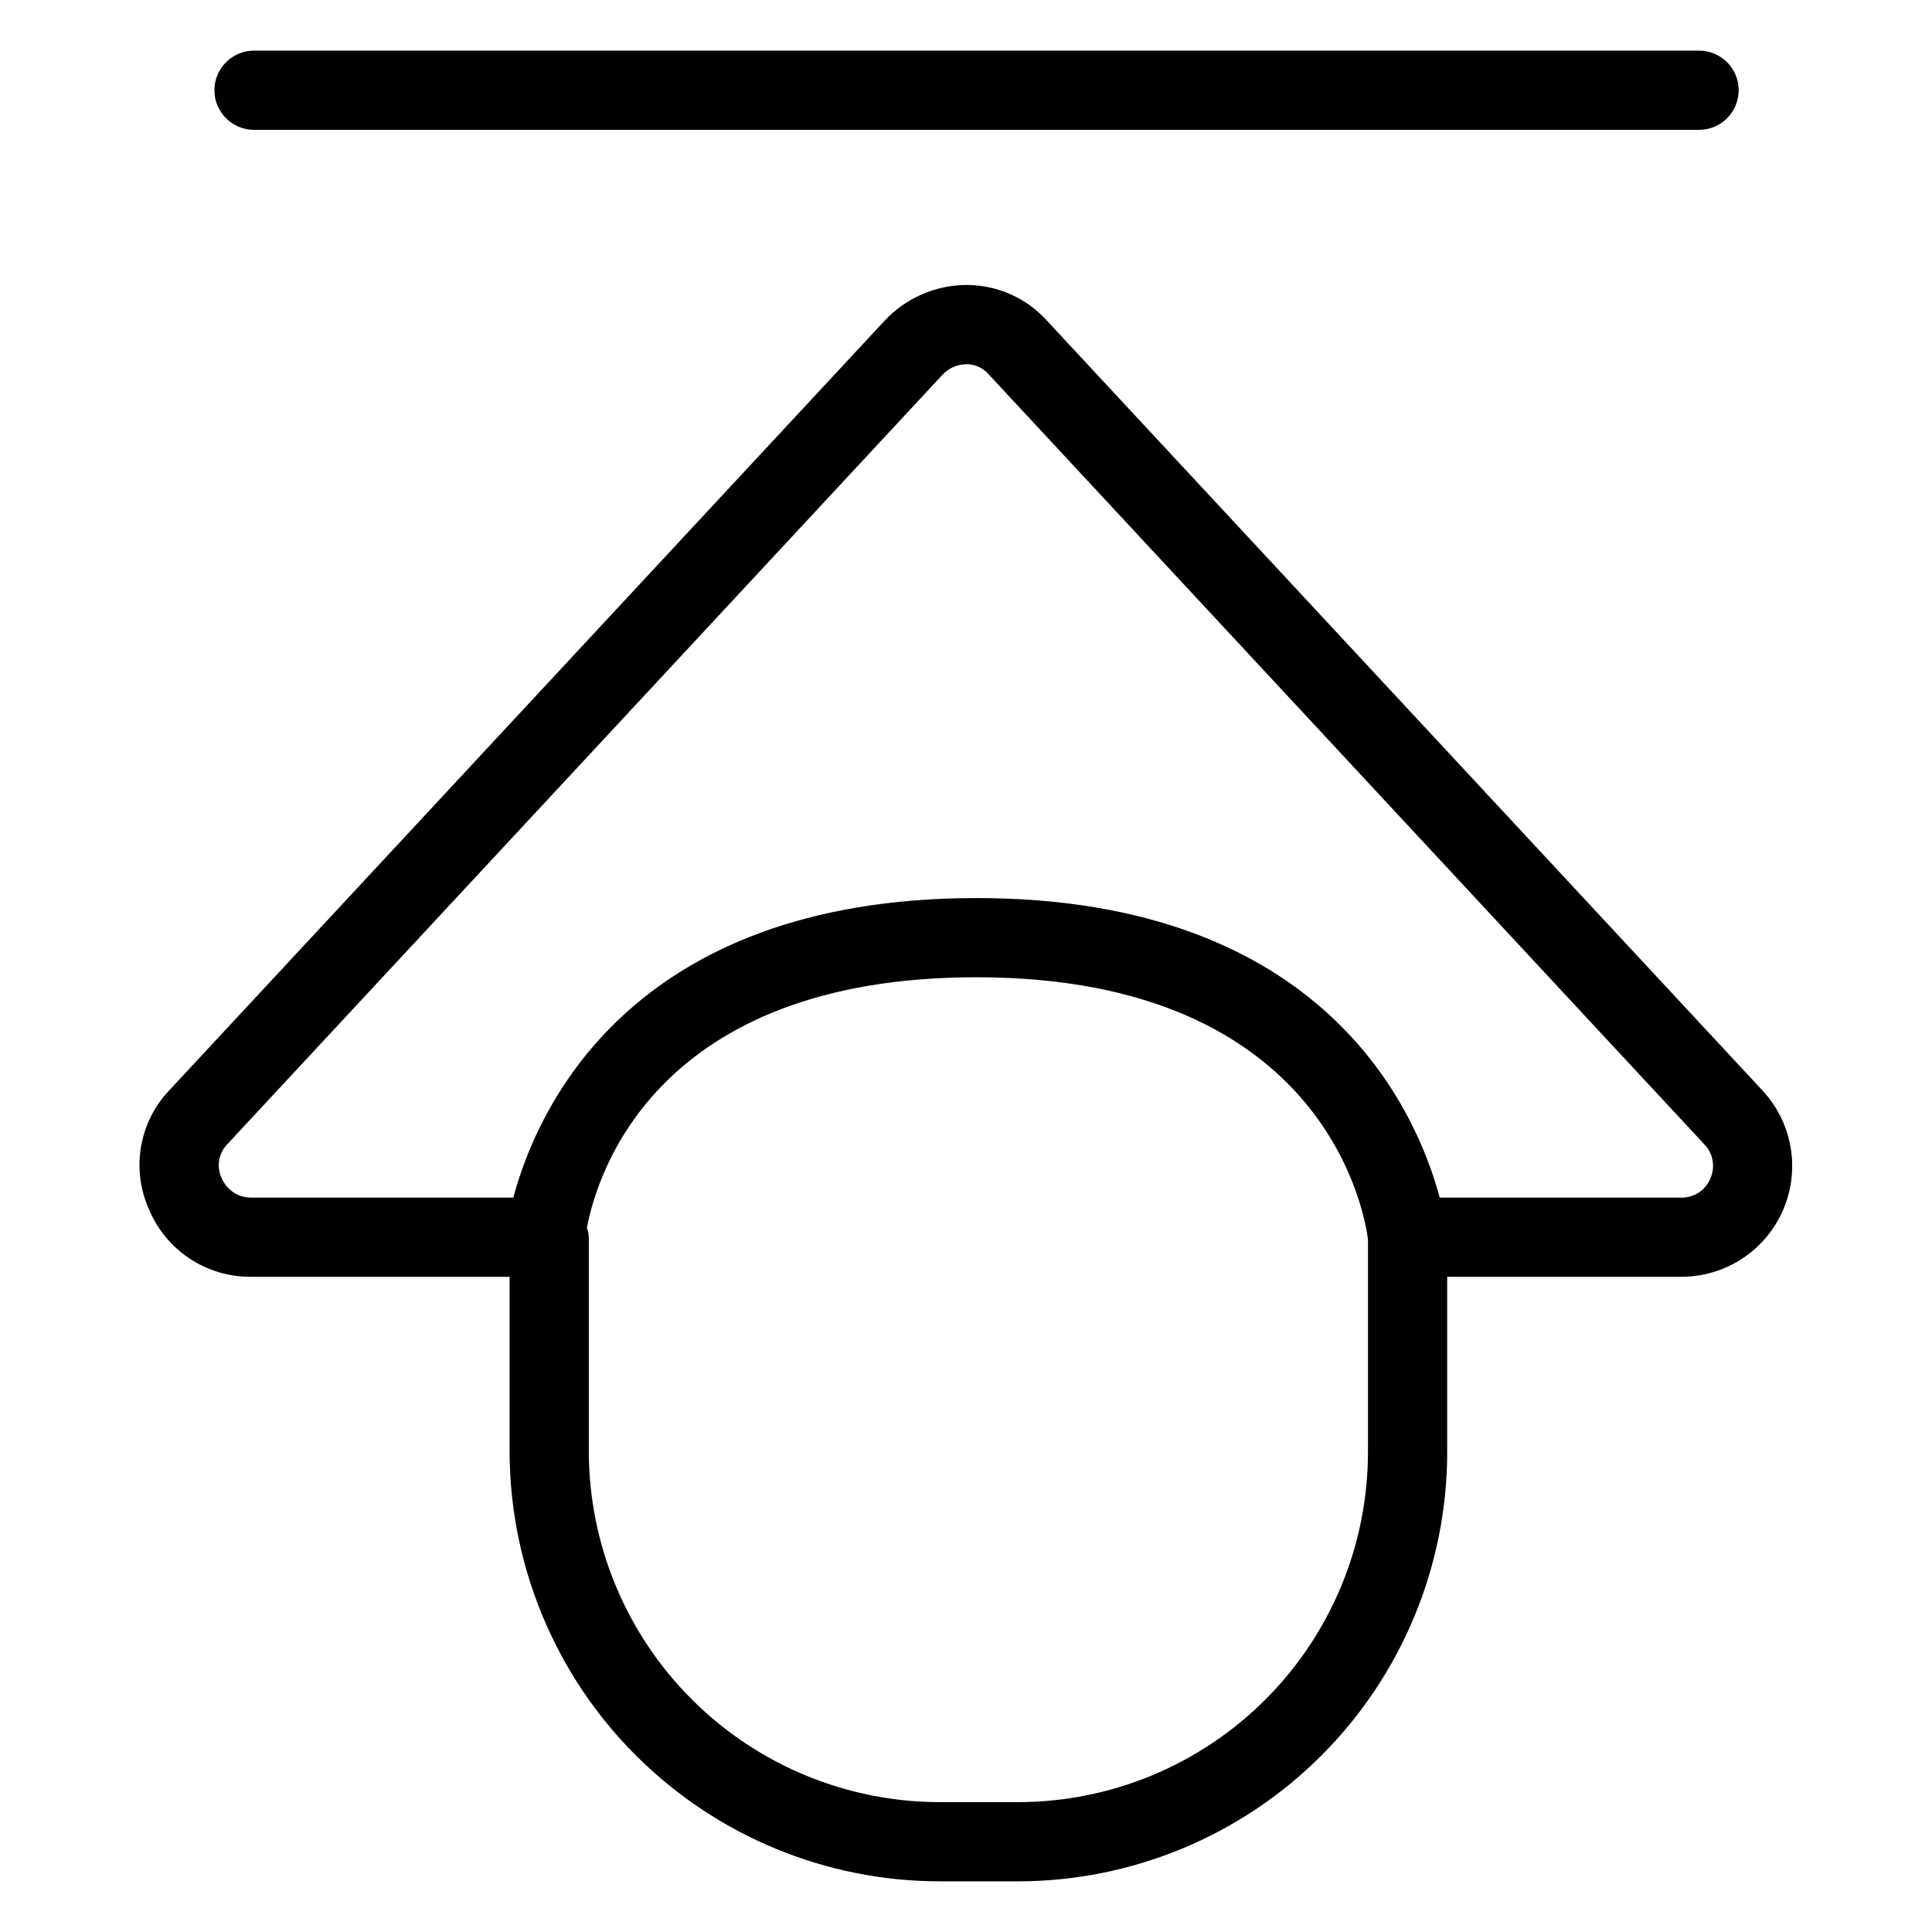 <?xml version="1.0" encoding="UTF-8"?>
<!-- Uploaded to: SVG Repo, www.svgrepo.com, Generator: SVG Repo Mixer Tools -->
<svg fill="#000000" width="800px" height="800px" version="1.1" viewBox="144 144 512 512" xmlns="http://www.w3.org/2000/svg">
 <g>
  <path d="m610.98 432.89-189.27-203.63c-5.336-6.066-12.984-9.602-21.062-9.738l-0.504-0.004c-8.25 0.031-16.125 3.477-21.75 9.512l-189.43 203.81c-3.945 4.113-6.582 9.309-7.566 14.922-0.984 5.617-0.277 11.398 2.031 16.609 2.203 5.352 5.953 9.922 10.77 13.129 4.82 3.203 10.484 4.898 16.27 4.867h68.582v46.504c0.105 30.215 12.188 59.156 33.602 80.473 21.414 21.316 50.41 33.27 80.625 33.234h20.543c30.145-0.031 59.047-12.023 80.363-33.34 21.316-21.32 33.305-50.223 33.34-80.367v-46.504h61.91c7.699 0.043 15.109-2.945 20.633-8.312 5.519-5.371 8.711-12.695 8.879-20.398 0.172-7.699-2.688-15.156-7.965-20.766zm-197.16 188.7h-20.539l-0.004-0.004c-24.648 0.043-48.309-9.695-65.789-27.078-17.477-17.383-27.348-40.988-27.445-65.637v-57c-0.059-0.855-0.23-1.695-0.504-2.508 2.672-14.168 18.289-66.379 103.25-66.379 93.617 0 103.12 64.34 103.74 69.523v56.363c-0.027 24.582-9.805 48.145-27.184 65.527-17.383 17.383-40.949 27.16-65.527 27.188zm183.46-165.3c-1.293 3.172-4.426 5.203-7.852 5.09h-63.895c-6.117-22.922-30.547-79.383-122.75-79.383-92.203 0-116.63 56.457-122.75 79.383h-69.574c-3.406-0.016-6.465-2.09-7.738-5.25-1.387-2.965-0.801-6.477 1.465-8.836l0.102-0.113 189.44-203.82v0.004c1.641-1.801 3.961-2.832 6.398-2.844h0.152c2.266 0.039 4.398 1.066 5.844 2.809l189.57 203.96c2.316 2.394 2.941 5.961 1.578 9z"/>
  <path d="m211.32 178.41h382.95c5.797 0 10.496-4.699 10.496-10.496s-4.699-10.496-10.496-10.496h-382.95c-5.797 0-10.496 4.699-10.496 10.496s4.699 10.496 10.496 10.496z"/>
 </g>
</svg>